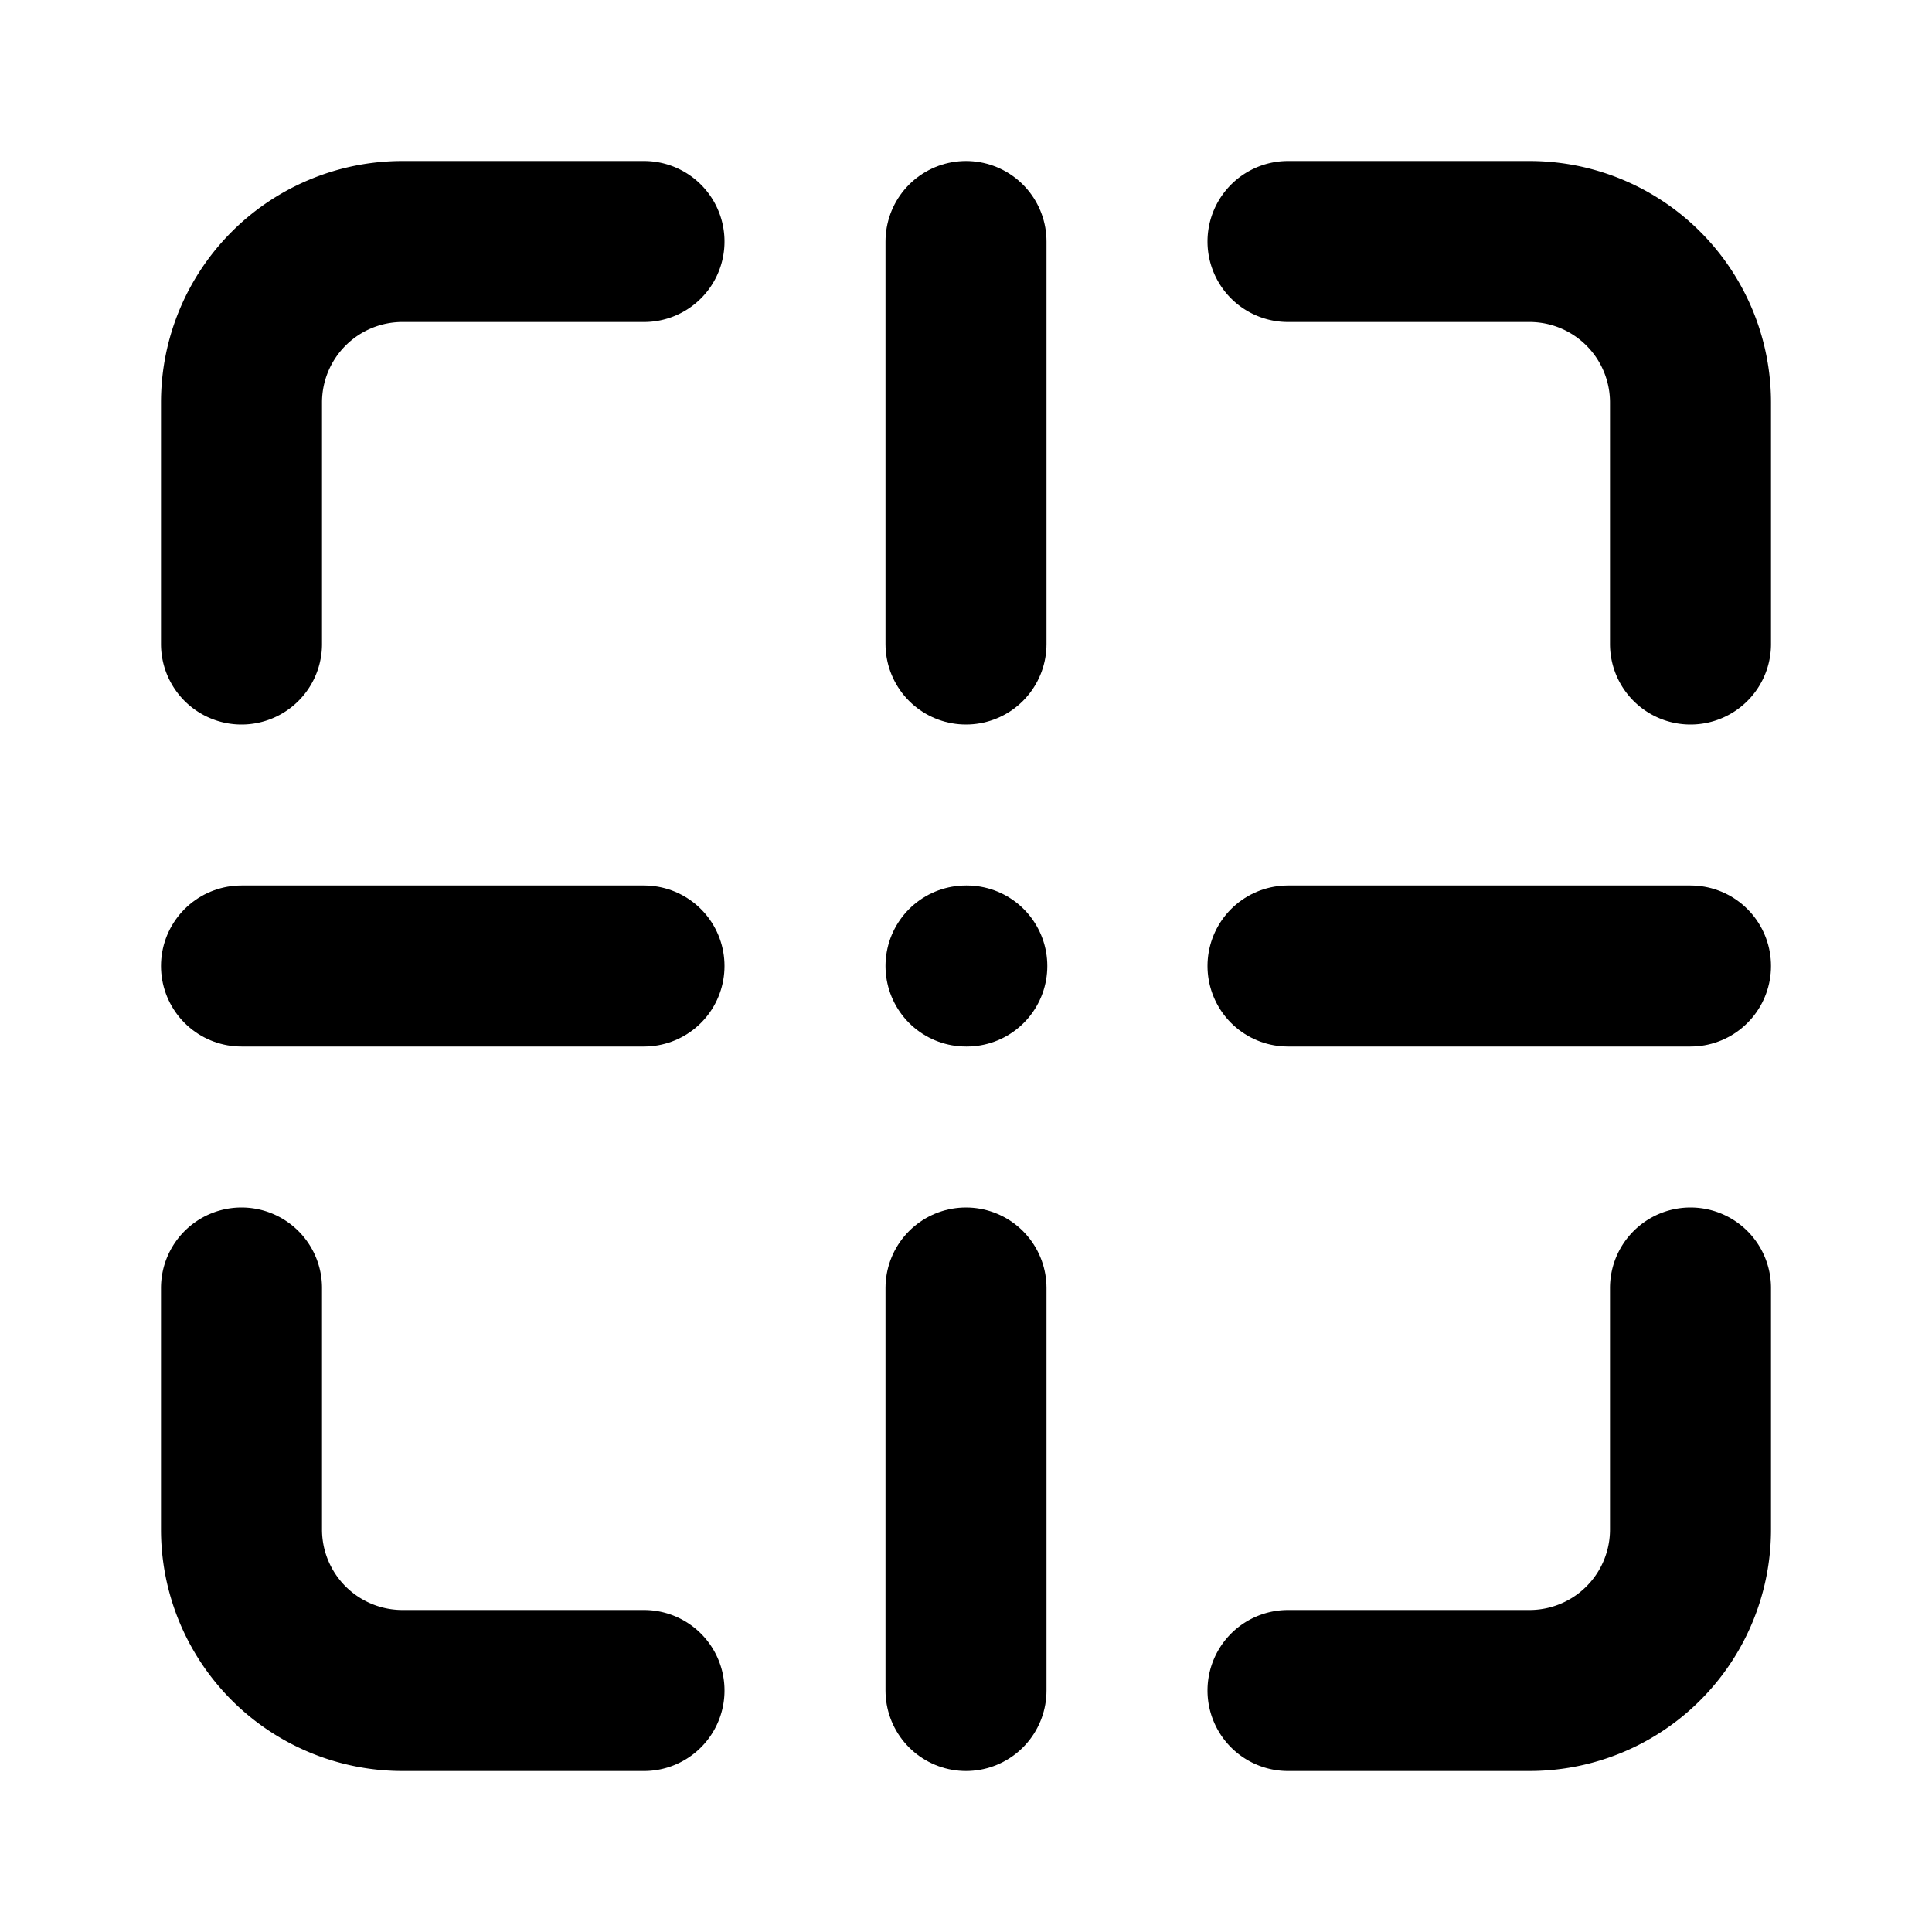 <!-- @license @lucide/lab v0.1.2 - ISC -->
<svg
  class="lucide lucide-crosshair-square"
  xmlns="http://www.w3.org/2000/svg"
  width="24"
  height="24"
  viewBox="0 0 24 24"
  fill="none"
  stroke="currentColor"
  stroke-width="2"
  stroke-linecap="round"
  stroke-linejoin="round"
>
  <path d="M8 3H5a2 2 0 0 0-2 2v3" />
  <path d="M12 3v5" />
  <path d="M21 8V5a2 2 0 0 0-2-2h-3" />
  <path d="M16 12h5" />
  <path d="M16 21h3a2 2 0 0 0 2-2v-3" />
  <path d="M12 16v5" />
  <path d="M3 16v3a2 2 0 0 0 2 2h3" />
  <path d="M3 12h5" />
  <path d="M12 12h.01" />
</svg>
